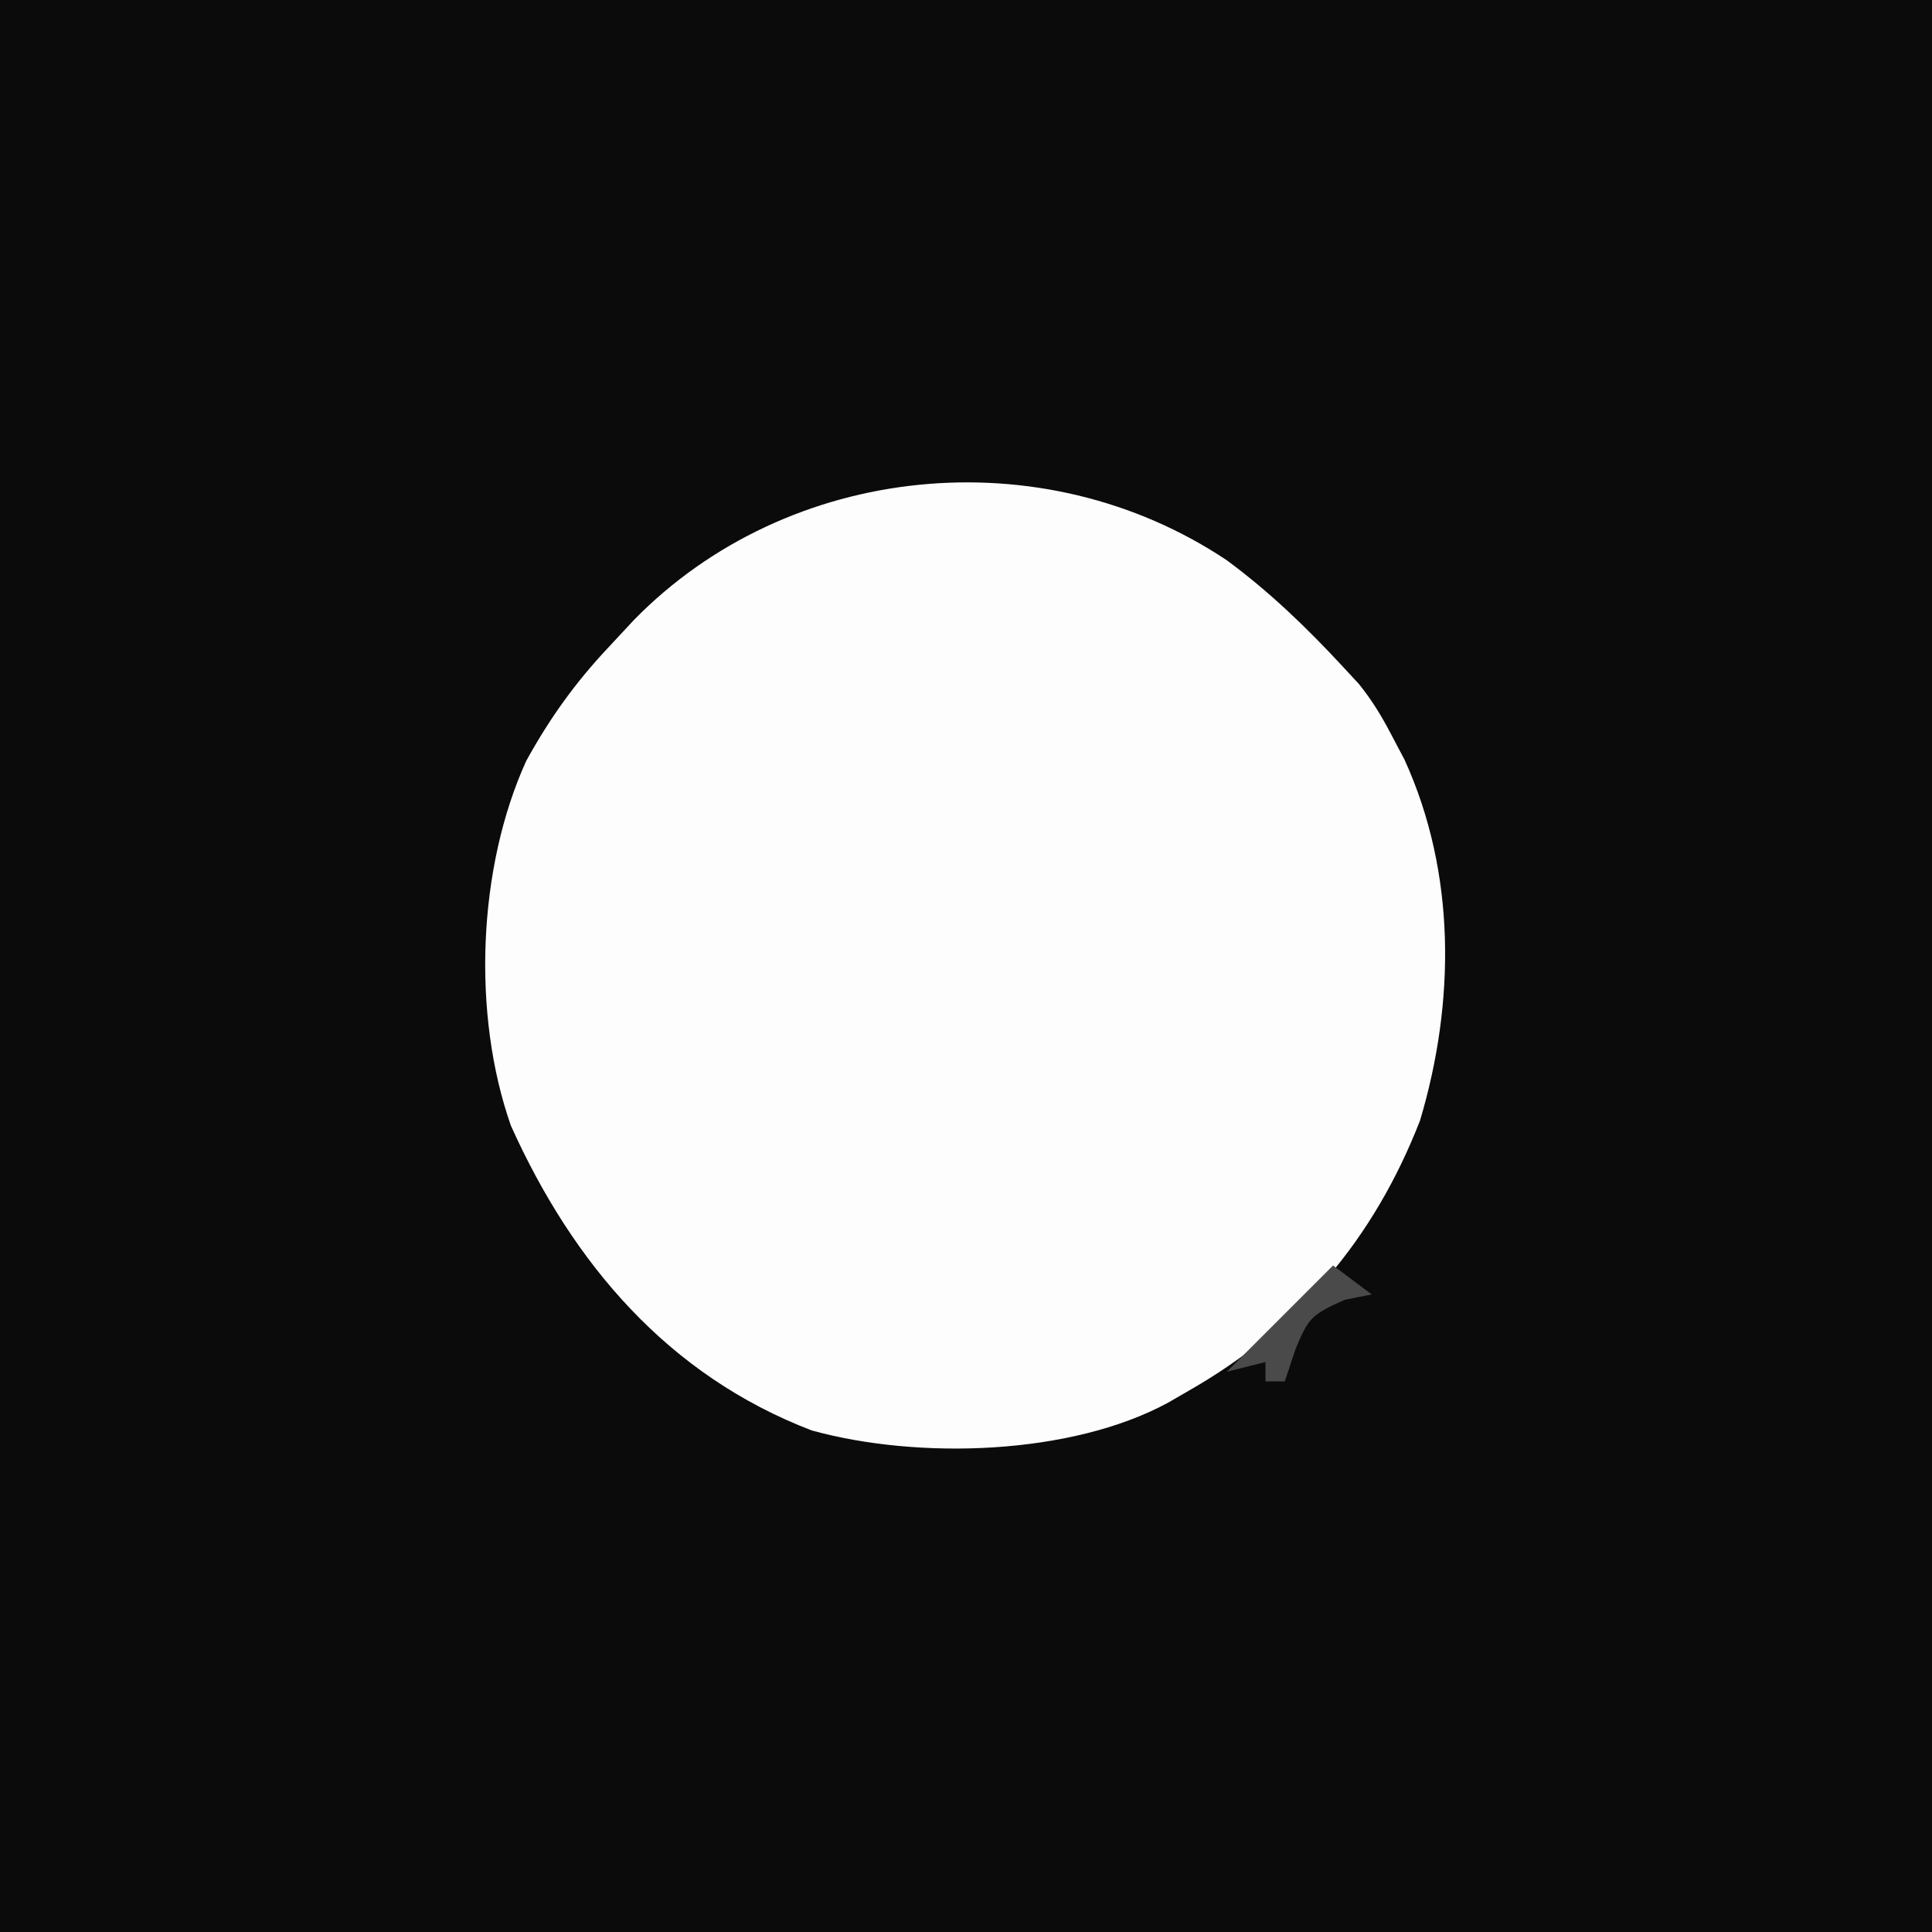 <?xml version="1.0" encoding="UTF-8"?>
<svg version="1.1" xmlns="http://www.w3.org/2000/svg" width="200" height="200">
<rect width="100%" height="100%" fill="#808080" stroke="none"/>
<path d="M0 0 C66 0 132 0 200 0 C200 66 200 132 200 200 C134 200 68 200 0 200 C0 134 0 68 0 0 Z " fill="#0B0B0B" transform="translate(0,0)"/>
<path d="M0 0 C4.43 3.271 8.265 6.964 12 11 C12.552 11.596 13.103 12.191 13.672 12.805 C15.019 14.476 16.007 16.097 17 18 C17.692 19.311 17.692 19.311 18.398 20.648 C23.745 32.376 23.656 45.758 20 58 C15.22 70.255 7.424 79.504 -4 86 C-4.692 86.401 -5.384 86.802 -6.098 87.215 C-16.159 92.662 -31.935 93.12 -42.961 90.082 C-57.849 84.378 -67.693 72.786 -74.113 58.527 C-78.167 46.972 -77.546 31.815 -72.531 20.781 C-70.1 16.365 -67.455 12.671 -64 9 C-63.134 8.069 -62.267 7.139 -61.375 6.18 C-45.442 -10.112 -19.133 -12.782 0 0 Z " fill="#FDFDFD" transform="translate(127,58)"/>
<path d="M0 0 C1.32 0.99 2.64 1.98 4 3 C3.072 3.186 2.144 3.371 1.188 3.562 C-2.238 5.107 -2.521 5.386 -3.875 8.625 C-4.246 9.739 -4.617 10.852 -5 12 C-5.66 12 -6.32 12 -7 12 C-7 11.34 -7 10.68 -7 10 C-8.32 10.33 -9.64 10.66 -11 11 C-7.333 7.333 -3.667 3.667 0 0 Z " fill="#4A4A4A" transform="translate(138,131)"/>
</svg>
